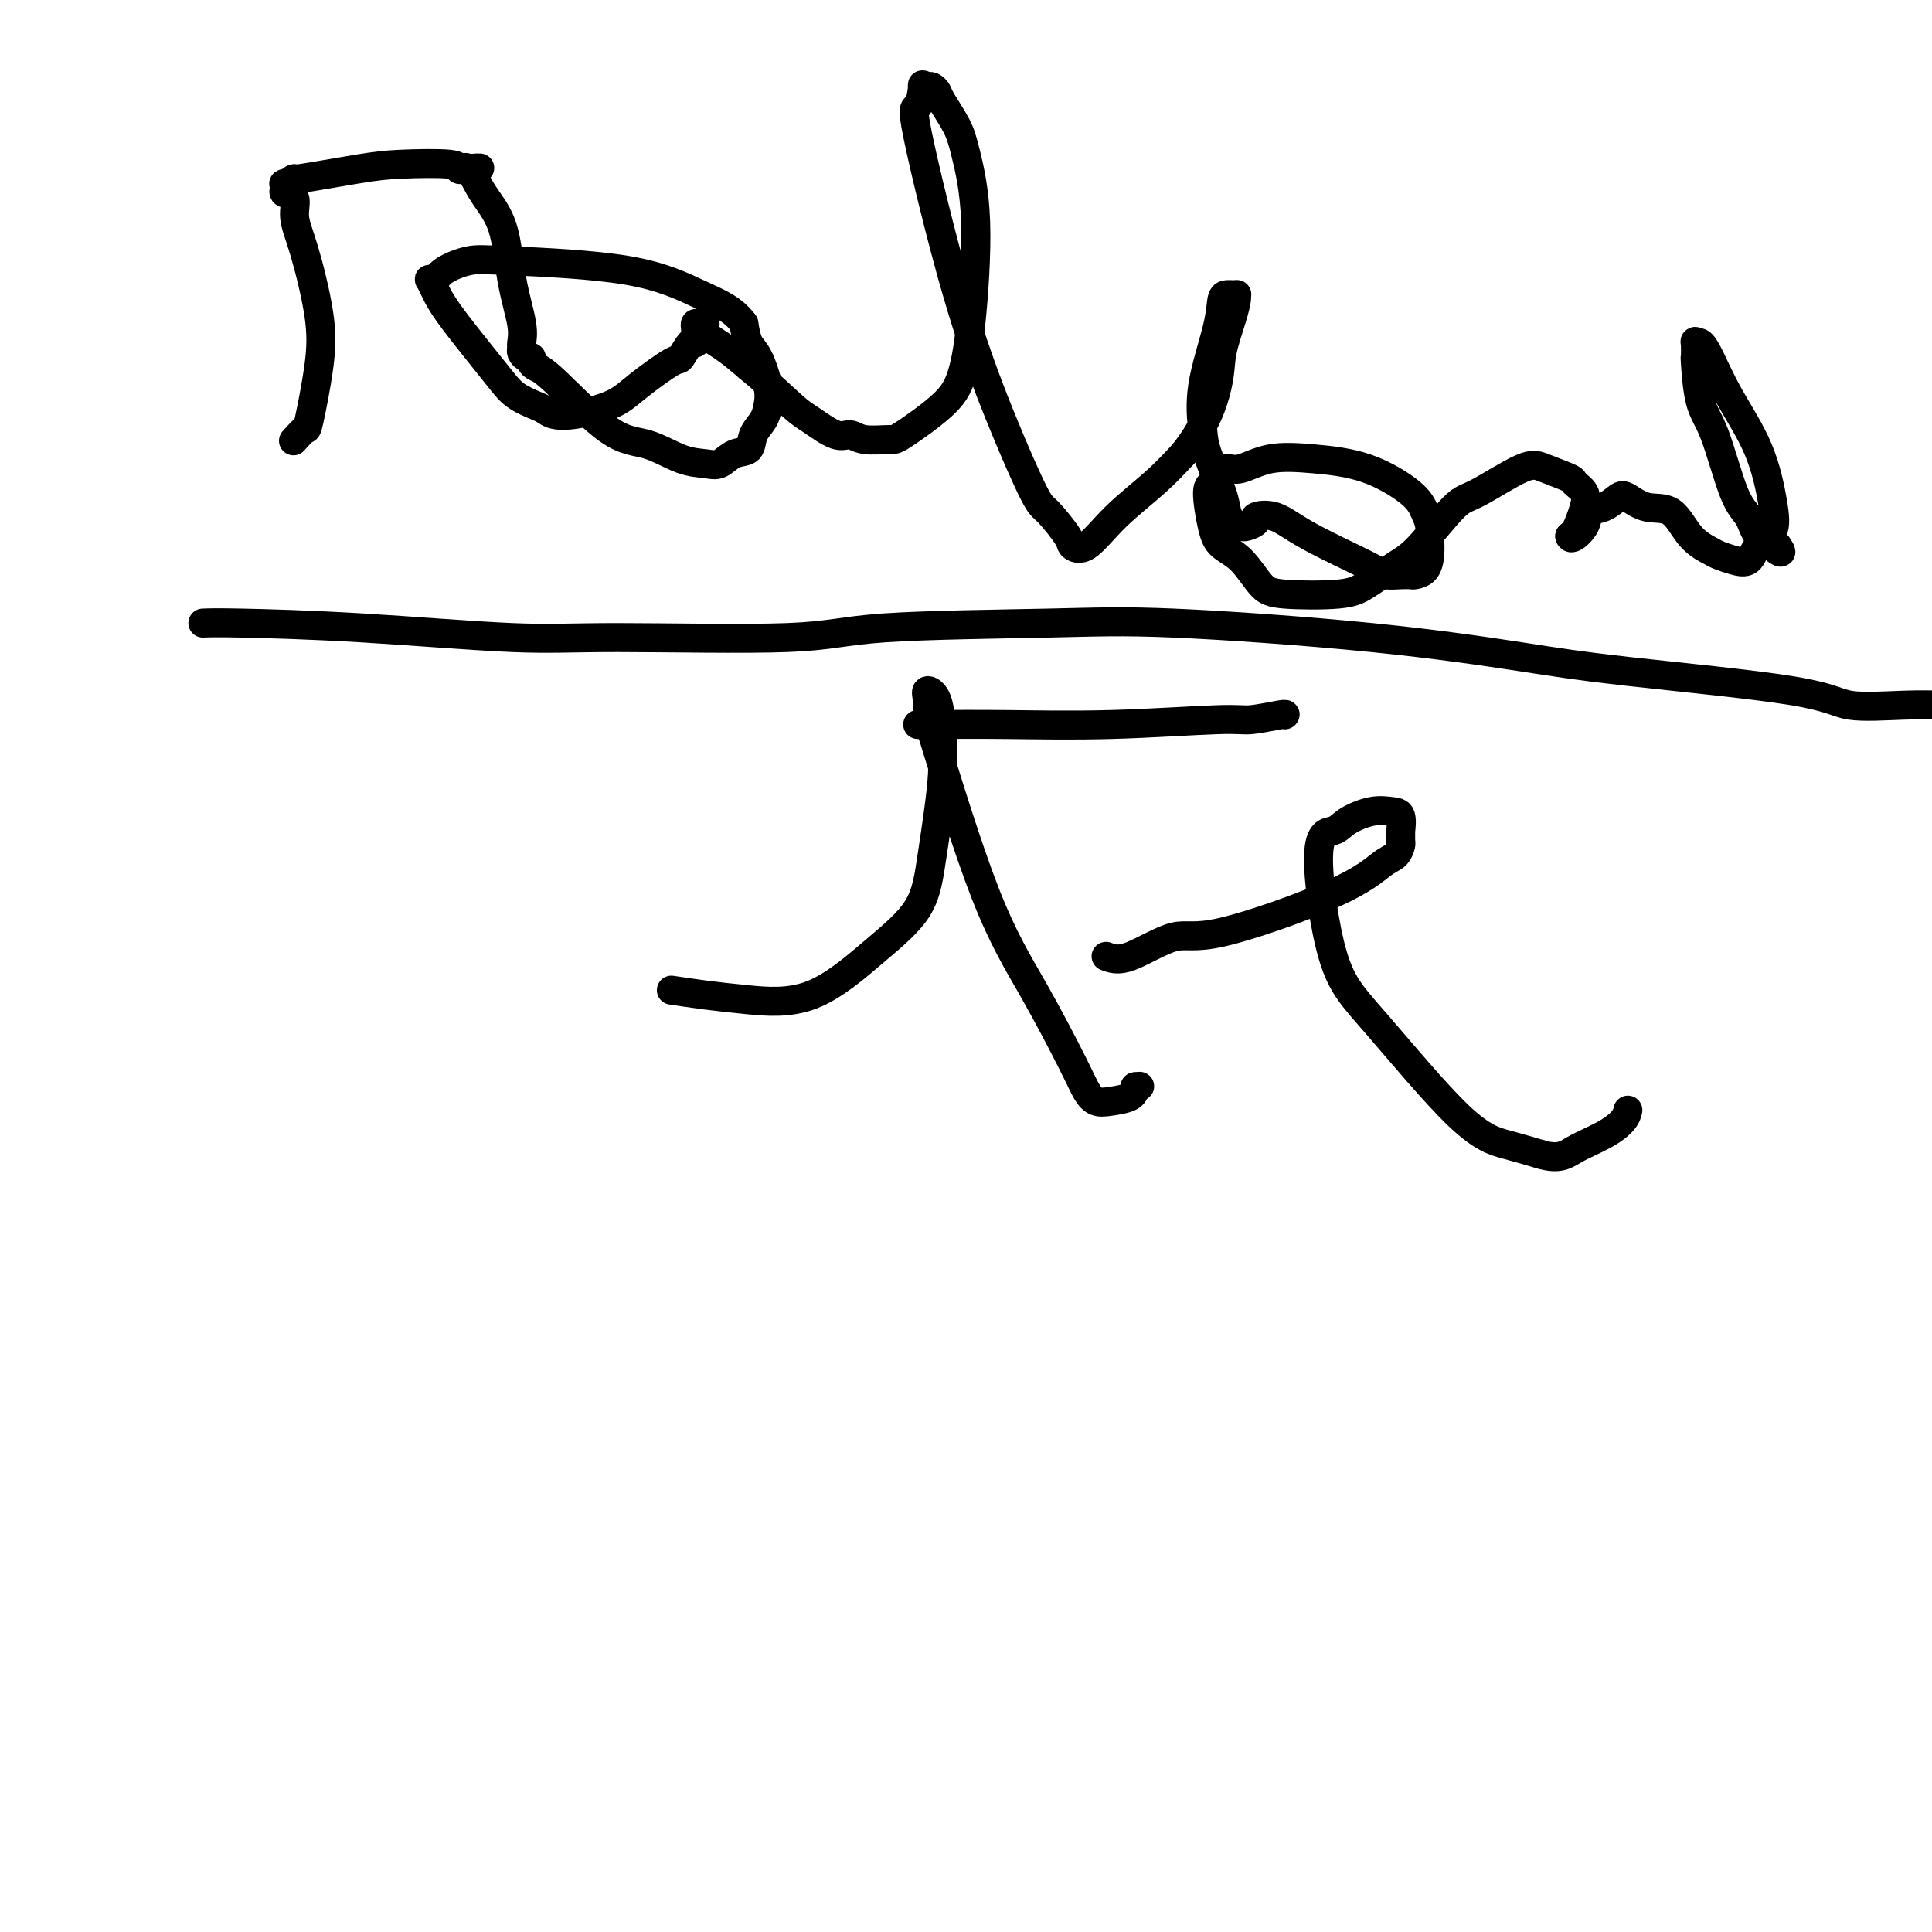 <svg viewBox='0 0 400 400' version='1.1' xmlns='http://www.w3.org/2000/svg' xmlns:xlink='http://www.w3.org/1999/xlink'><g fill='none' stroke='#000000' stroke-width='6' stroke-linecap='round' stroke-linejoin='round'><path d='M61,91c-0.211,0.238 -0.422,0.476 0,0c0.422,-0.476 1.477,-1.666 2,-2c0.523,-0.334 0.514,0.186 1,-2c0.486,-2.186 1.467,-7.080 2,-11c0.533,-3.920 0.619,-6.868 0,-11c-0.619,-4.132 -1.942,-9.450 -3,-13c-1.058,-3.550 -1.852,-5.334 -2,-7c-0.148,-1.666 0.350,-3.216 0,-4c-0.350,-0.784 -1.549,-0.803 -2,-1c-0.451,-0.197 -0.156,-0.573 0,-1c0.156,-0.427 0.172,-0.906 0,-1c-0.172,-0.094 -0.530,0.196 0,0c0.530,-0.196 1.950,-0.876 2,-1c0.050,-0.124 -1.269,0.310 1,0c2.269,-0.310 8.127,-1.365 12,-2c3.873,-0.635 5.760,-0.851 9,-1c3.240,-0.149 7.834,-0.233 10,0c2.166,0.233 1.905,0.781 2,1c0.095,0.219 0.548,0.110 1,0'/><path d='M96,35c5.983,-0.558 2.442,0.048 1,0c-1.442,-0.048 -0.785,-0.751 0,0c0.785,0.751 1.699,2.954 3,5c1.301,2.046 2.990,3.935 4,7c1.010,3.065 1.342,7.307 2,11c0.658,3.693 1.643,6.836 2,9c0.357,2.164 0.085,3.350 0,4c-0.085,0.650 0.015,0.766 0,1c-0.015,0.234 -0.145,0.588 0,1c0.145,0.412 0.566,0.883 1,1c0.434,0.117 0.879,-0.119 1,0c0.121,0.119 -0.084,0.593 0,1c0.084,0.407 0.458,0.746 1,1c0.542,0.254 1.254,0.421 4,3c2.746,2.579 7.526,7.569 11,10c3.474,2.431 5.643,2.305 8,3c2.357,0.695 4.901,2.213 7,3c2.099,0.787 3.752,0.843 5,1c1.248,0.157 2.092,0.415 3,0c0.908,-0.415 1.879,-1.503 3,-2c1.121,-0.497 2.393,-0.402 3,-1c0.607,-0.598 0.549,-1.890 1,-3c0.451,-1.110 1.410,-2.039 2,-3c0.590,-0.961 0.810,-1.954 1,-3c0.190,-1.046 0.350,-2.146 0,-4c-0.350,-1.854 -1.210,-4.461 -2,-6c-0.790,-1.539 -1.512,-2.011 -2,-3c-0.488,-0.989 -0.744,-2.494 -1,-4'/><path d='M154,67c-2.258,-3.097 -5.403,-4.341 -9,-6c-3.597,-1.659 -7.646,-3.733 -15,-5c-7.354,-1.267 -18.013,-1.726 -24,-2c-5.987,-0.274 -7.304,-0.362 -9,0c-1.696,0.362 -3.773,1.173 -5,2c-1.227,0.827 -1.606,1.668 -2,2c-0.394,0.332 -0.804,0.153 -1,0c-0.196,-0.153 -0.176,-0.281 0,0c0.176,0.281 0.510,0.971 1,2c0.490,1.029 1.136,2.398 3,5c1.864,2.602 4.946,6.437 7,9c2.054,2.563 3.079,3.855 4,5c0.921,1.145 1.737,2.144 3,3c1.263,0.856 2.974,1.568 4,2c1.026,0.432 1.368,0.584 2,1c0.632,0.416 1.555,1.095 4,1c2.445,-0.095 6.413,-0.965 9,-2c2.587,-1.035 3.793,-2.234 6,-4c2.207,-1.766 5.414,-4.098 7,-5c1.586,-0.902 1.549,-0.374 2,-1c0.451,-0.626 1.389,-2.405 2,-3c0.611,-0.595 0.895,-0.006 1,0c0.105,0.006 0.031,-0.572 0,-1c-0.031,-0.428 -0.018,-0.704 0,-1c0.018,-0.296 0.040,-0.610 0,-1c-0.040,-0.390 -0.143,-0.857 0,-1c0.143,-0.143 0.533,0.036 1,0c0.467,-0.036 1.012,-0.288 1,0c-0.012,0.288 -0.580,1.116 0,2c0.580,0.884 2.309,1.824 4,3c1.691,1.176 3.346,2.588 5,4'/><path d='M155,76c3.568,2.917 6.987,6.211 9,8c2.013,1.789 2.620,2.073 4,3c1.380,0.927 3.533,2.498 5,3c1.467,0.502 2.248,-0.066 3,0c0.752,0.066 1.475,0.765 3,1c1.525,0.235 3.851,0.004 5,0c1.149,-0.004 1.122,0.217 3,-1c1.878,-1.217 5.660,-3.872 8,-6c2.340,-2.128 3.239,-3.729 4,-6c0.761,-2.271 1.384,-5.210 2,-11c0.616,-5.790 1.223,-14.430 1,-21c-0.223,-6.570 -1.278,-11.071 -2,-14c-0.722,-2.929 -1.110,-4.288 -2,-6c-0.890,-1.712 -2.281,-3.778 -3,-5c-0.719,-1.222 -0.767,-1.600 -1,-2c-0.233,-0.400 -0.653,-0.823 -1,-1c-0.347,-0.177 -0.621,-0.107 -1,0c-0.379,0.107 -0.863,0.253 -1,0c-0.137,-0.253 0.074,-0.905 0,0c-0.074,0.905 -0.434,3.367 -1,4c-0.566,0.633 -1.339,-0.563 0,6c1.339,6.563 4.790,20.886 8,32c3.210,11.114 6.179,19.019 9,26c2.821,6.981 5.495,13.038 7,16c1.505,2.962 1.841,2.829 3,4c1.159,1.171 3.141,3.645 4,5c0.859,1.355 0.595,1.592 1,2c0.405,0.408 1.480,0.986 3,0c1.520,-0.986 3.486,-3.535 6,-6c2.514,-2.465 5.575,-4.847 8,-7c2.425,-2.153 4.212,-4.076 6,-6'/><path d='M245,94c4.647,-5.783 6.264,-10.741 7,-14c0.736,-3.259 0.590,-4.821 1,-7c0.410,-2.179 1.375,-4.976 2,-7c0.625,-2.024 0.911,-3.274 1,-4c0.089,-0.726 -0.018,-0.926 0,-1c0.018,-0.074 0.162,-0.021 0,0c-0.162,0.021 -0.629,0.011 -1,0c-0.371,-0.011 -0.646,-0.022 -1,0c-0.354,0.022 -0.788,0.077 -1,1c-0.212,0.923 -0.204,2.715 -1,6c-0.796,3.285 -2.396,8.063 -3,12c-0.604,3.937 -0.211,7.033 0,9c0.211,1.967 0.242,2.804 1,5c0.758,2.196 2.245,5.751 3,8c0.755,2.249 0.778,3.192 1,4c0.222,0.808 0.642,1.482 1,2c0.358,0.518 0.653,0.882 1,1c0.347,0.118 0.745,-0.009 1,0c0.255,0.009 0.367,0.156 1,0c0.633,-0.156 1.787,-0.613 2,-1c0.213,-0.387 -0.516,-0.702 0,-1c0.516,-0.298 2.277,-0.577 4,0c1.723,0.577 3.407,2.011 7,4c3.593,1.989 9.094,4.533 12,6c2.906,1.467 3.216,1.855 4,2c0.784,0.145 2.042,0.045 3,0c0.958,-0.045 1.616,-0.034 2,0c0.384,0.034 0.495,0.092 1,0c0.505,-0.092 1.405,-0.332 2,-1c0.595,-0.668 0.884,-1.762 1,-3c0.116,-1.238 0.058,-2.619 0,-4'/><path d='M296,111c0.312,-2.201 -0.407,-3.702 -1,-5c-0.593,-1.298 -1.061,-2.393 -3,-4c-1.939,-1.607 -5.348,-3.727 -9,-5c-3.652,-1.273 -7.546,-1.698 -11,-2c-3.454,-0.302 -6.469,-0.480 -9,0c-2.531,0.480 -4.577,1.619 -6,2c-1.423,0.381 -2.221,0.006 -3,0c-0.779,-0.006 -1.539,0.358 -2,1c-0.461,0.642 -0.623,1.562 -1,2c-0.377,0.438 -0.968,0.393 -1,2c-0.032,1.607 0.494,4.865 1,7c0.506,2.135 0.992,3.148 2,4c1.008,0.852 2.539,1.545 4,3c1.461,1.455 2.852,3.673 4,5c1.148,1.327 2.054,1.763 5,2c2.946,0.237 7.934,0.273 11,0c3.066,-0.273 4.212,-0.857 6,-2c1.788,-1.143 4.218,-2.847 6,-4c1.782,-1.153 2.915,-1.757 5,-4c2.085,-2.243 5.123,-6.125 7,-8c1.877,-1.875 2.592,-1.744 5,-3c2.408,-1.256 6.509,-3.901 9,-5c2.491,-1.099 3.372,-0.654 5,0c1.628,0.654 4.002,1.516 5,2c0.998,0.484 0.618,0.592 1,1c0.382,0.408 1.524,1.118 2,2c0.476,0.882 0.285,1.935 0,3c-0.285,1.065 -0.664,2.141 -1,3c-0.336,0.859 -0.629,1.500 -1,2c-0.371,0.500 -0.820,0.857 -1,1c-0.180,0.143 -0.090,0.071 0,0'/><path d='M325,111c0.192,1.113 2.171,-0.604 3,-2c0.829,-1.396 0.506,-2.472 1,-3c0.494,-0.528 1.805,-0.510 3,-1c1.195,-0.490 2.275,-1.488 3,-2c0.725,-0.512 1.094,-0.537 2,0c0.906,0.537 2.349,1.635 4,2c1.651,0.365 3.509,-0.004 5,1c1.491,1.004 2.616,3.382 4,5c1.384,1.618 3.027,2.477 4,3c0.973,0.523 1.277,0.711 2,1c0.723,0.289 1.866,0.680 3,1c1.134,0.320 2.259,0.569 3,0c0.741,-0.569 1.097,-1.955 2,-3c0.903,-1.045 2.352,-1.750 3,-3c0.648,-1.250 0.497,-3.047 0,-6c-0.497,-2.953 -1.338,-7.064 -3,-11c-1.662,-3.936 -4.144,-7.699 -6,-11c-1.856,-3.301 -3.086,-6.140 -4,-8c-0.914,-1.860 -1.513,-2.740 -2,-3c-0.487,-0.260 -0.861,0.100 -1,0c-0.139,-0.100 -0.043,-0.660 0,0c0.043,0.660 0.034,2.540 0,3c-0.034,0.460 -0.094,-0.500 0,1c0.094,1.500 0.342,5.459 1,8c0.658,2.541 1.728,3.666 3,7c1.272,3.334 2.747,8.879 4,12c1.253,3.121 2.283,3.817 3,5c0.717,1.183 1.120,2.853 2,4c0.880,1.147 2.237,1.770 3,2c0.763,0.230 0.932,0.066 1,0c0.068,-0.066 0.034,-0.033 0,0'/><path d='M368,113c1.400,1.933 0.400,1.267 0,1c-0.400,-0.267 -0.200,-0.133 0,0'/><path d='M42,129c1.381,-0.052 2.762,-0.103 8,0c5.238,0.103 14.333,0.361 25,1c10.667,0.639 22.905,1.660 31,2c8.095,0.340 12.045,-0.002 22,0c9.955,0.002 25.914,0.348 35,0c9.086,-0.348 11.299,-1.391 20,-2c8.701,-0.609 23.891,-0.786 34,-1c10.109,-0.214 15.138,-0.466 26,0c10.862,0.466 27.557,1.649 41,3c13.443,1.351 23.632,2.870 31,4c7.368,1.130 11.913,1.872 22,3c10.087,1.128 25.714,2.643 34,4c8.286,1.357 9.231,2.558 12,3c2.769,0.442 7.363,0.126 11,0c3.637,-0.126 6.319,-0.063 9,0'/><path d='M139,205c2.246,0.337 4.493,0.674 7,1c2.507,0.326 5.276,0.641 9,1c3.724,0.359 8.403,0.763 13,-1c4.597,-1.763 9.113,-5.694 13,-9c3.887,-3.306 7.145,-5.988 9,-9c1.855,-3.012 2.307,-6.353 3,-11c0.693,-4.647 1.625,-10.600 2,-15c0.375,-4.400 0.192,-7.249 0,-10c-0.192,-2.751 -0.391,-5.406 -1,-7c-0.609,-1.594 -1.626,-2.128 -2,-2c-0.374,0.128 -0.106,0.917 0,2c0.106,1.083 0.048,2.459 0,3c-0.048,0.541 -0.088,0.245 2,7c2.088,6.755 6.302,20.560 10,30c3.698,9.440 6.879,14.516 10,20c3.121,5.484 6.181,11.376 8,15c1.819,3.624 2.396,4.979 3,6c0.604,1.021 1.234,1.707 2,2c0.766,0.293 1.668,0.194 3,0c1.332,-0.194 3.095,-0.484 4,-1c0.905,-0.516 0.953,-1.258 1,-2'/><path d='M235,225c1.667,-0.167 0.833,-0.083 0,0'/><path d='M190,150c0.606,0.009 1.211,0.017 4,0c2.789,-0.017 7.760,-0.061 14,0c6.240,0.061 13.749,0.227 22,0c8.251,-0.227 17.244,-0.845 22,-1c4.756,-0.155 5.275,0.154 7,0c1.725,-0.154 4.657,-0.772 6,-1c1.343,-0.228 1.098,-0.065 1,0c-0.098,0.065 -0.049,0.033 0,0'/><path d='M229,198c1.231,0.475 2.461,0.951 5,0c2.539,-0.951 6.386,-3.328 9,-4c2.614,-0.672 3.997,0.363 10,-1c6.003,-1.363 16.628,-5.123 23,-8c6.372,-2.877 8.492,-4.870 10,-6c1.508,-1.130 2.404,-1.396 3,-2c0.596,-0.604 0.893,-1.545 1,-2c0.107,-0.455 0.024,-0.423 0,-1c-0.024,-0.577 0.011,-1.764 0,-2c-0.011,-0.236 -0.069,0.478 0,0c0.069,-0.478 0.263,-2.149 0,-3c-0.263,-0.851 -0.983,-0.883 -2,-1c-1.017,-0.117 -2.329,-0.319 -4,0c-1.671,0.319 -3.700,1.159 -5,2c-1.300,0.841 -1.869,1.681 -3,2c-1.131,0.319 -2.822,0.116 -3,5c-0.178,4.884 1.157,14.856 3,21c1.843,6.144 4.195,8.461 9,14c4.805,5.539 12.063,14.299 17,19c4.937,4.701 7.553,5.343 10,6c2.447,0.657 4.723,1.328 7,2'/><path d='M319,239c3.912,1.153 5.192,0.035 7,-1c1.808,-1.035 4.144,-1.989 6,-3c1.856,-1.011 3.230,-2.080 4,-3c0.770,-0.920 0.934,-1.691 1,-2c0.066,-0.309 0.033,-0.154 0,0'/></g>
</svg>